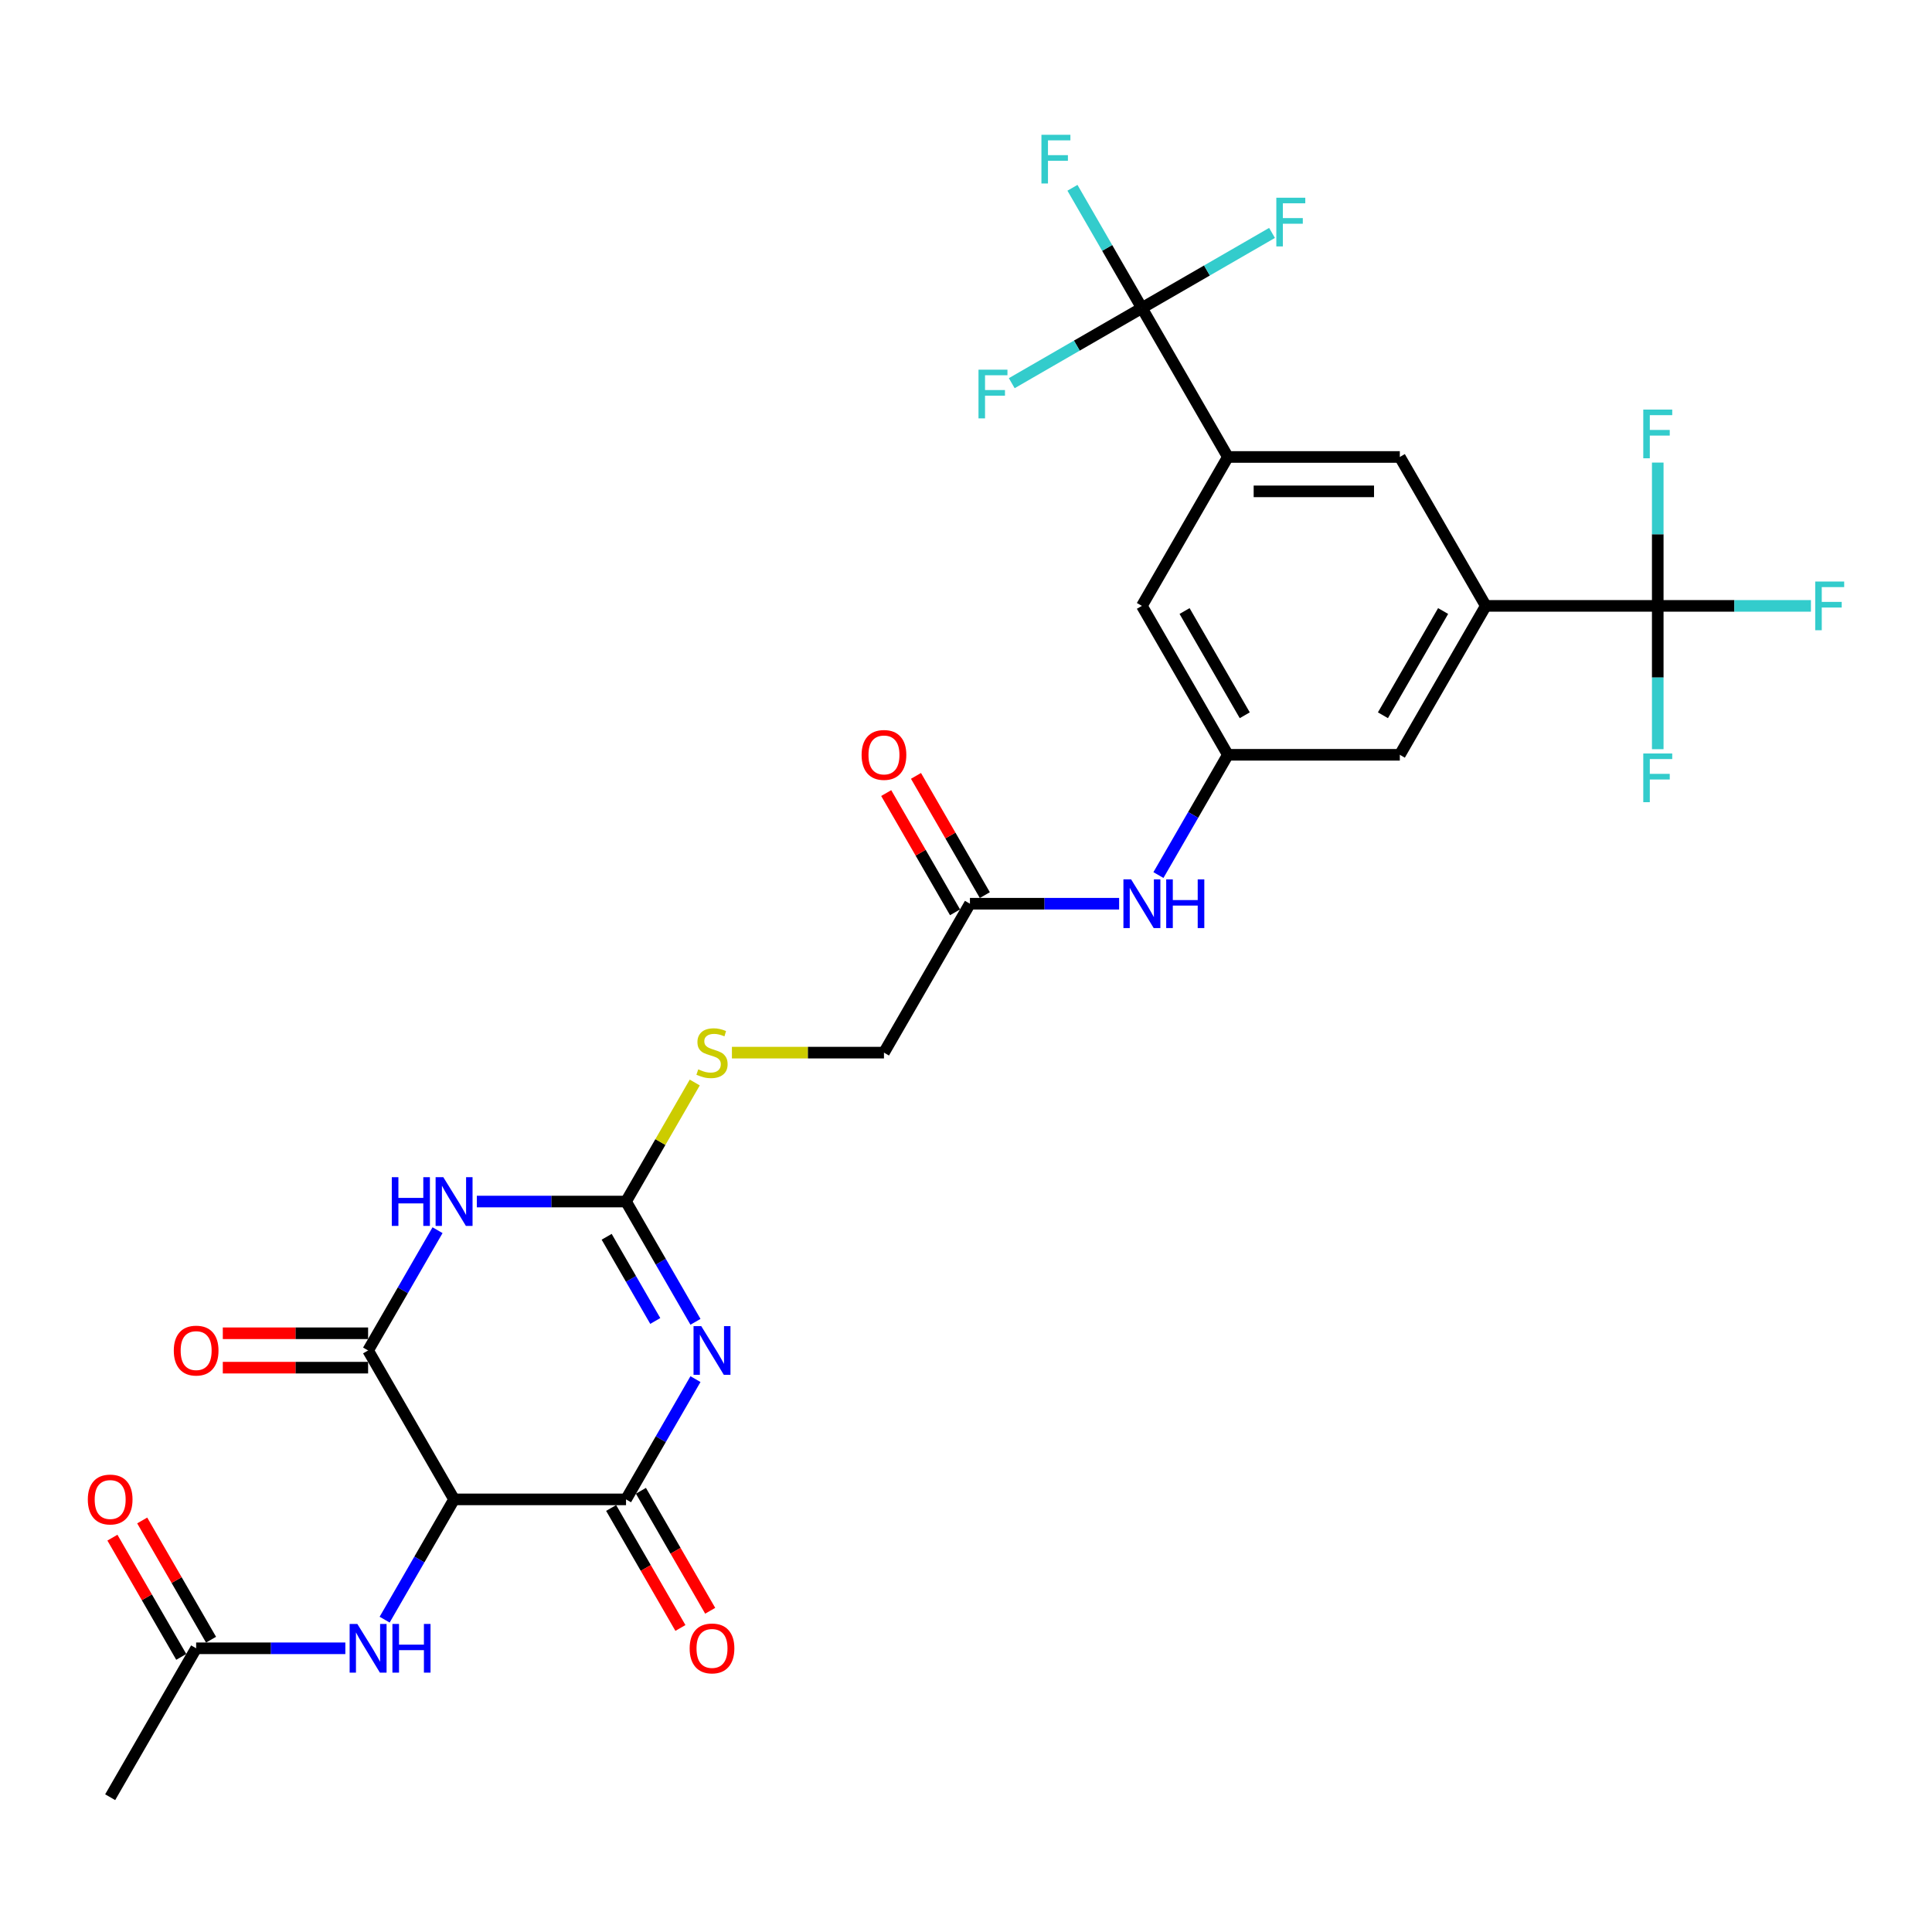 <?xml version='1.0' encoding='iso-8859-1'?>
<svg version='1.1' baseProfile='full'
              xmlns='http://www.w3.org/2000/svg'
                      xmlns:rdkit='http://www.rdkit.org/xml'
                      xmlns:xlink='http://www.w3.org/1999/xlink'
                  xml:space='preserve'
width='1000px' height='1000px' viewBox='0 0 1000 1000'>
<!-- END OF HEADER -->
<rect style='opacity:1.0;fill:#FFFFFF;stroke:none' width='1000' height='1000' x='0' y='0'> </rect>
<path class='bond-1' d='M 359.973,713.826 L 342.003,744.951' style='fill:none;fill-rule:evenodd;stroke:#0000FF;stroke-width:6px;stroke-linecap:butt;stroke-linejoin:miter;stroke-opacity:1' />
<path class='bond-1' d='M 342.003,744.951 L 324.033,776.076' style='fill:none;fill-rule:evenodd;stroke:#000000;stroke-width:6px;stroke-linecap:butt;stroke-linejoin:miter;stroke-opacity:1' />
<path class='bond-2' d='M 359.973,684.17 L 342.003,653.045' style='fill:none;fill-rule:evenodd;stroke:#0000FF;stroke-width:6px;stroke-linecap:butt;stroke-linejoin:miter;stroke-opacity:1' />
<path class='bond-2' d='M 342.003,653.045 L 324.033,621.919' style='fill:none;fill-rule:evenodd;stroke:#000000;stroke-width:6px;stroke-linecap:butt;stroke-linejoin:miter;stroke-opacity:1' />
<path class='bond-2' d='M 339.167,683.733 L 326.587,661.945' style='fill:none;fill-rule:evenodd;stroke:#0000FF;stroke-width:6px;stroke-linecap:butt;stroke-linejoin:miter;stroke-opacity:1' />
<path class='bond-2' d='M 326.587,661.945 L 314.008,640.157' style='fill:none;fill-rule:evenodd;stroke:#000000;stroke-width:6px;stroke-linecap:butt;stroke-linejoin:miter;stroke-opacity:1' />
<path class='bond-0' d='M 246.814,621.919 L 285.424,621.919' style='fill:none;fill-rule:evenodd;stroke:#0000FF;stroke-width:6px;stroke-linecap:butt;stroke-linejoin:miter;stroke-opacity:1' />
<path class='bond-0' d='M 285.424,621.919 L 324.033,621.919' style='fill:none;fill-rule:evenodd;stroke:#000000;stroke-width:6px;stroke-linecap:butt;stroke-linejoin:miter;stroke-opacity:1' />
<path class='bond-4' d='M 226.469,636.747 L 208.499,667.872' style='fill:none;fill-rule:evenodd;stroke:#0000FF;stroke-width:6px;stroke-linecap:butt;stroke-linejoin:miter;stroke-opacity:1' />
<path class='bond-4' d='M 208.499,667.872 L 190.529,698.998' style='fill:none;fill-rule:evenodd;stroke:#000000;stroke-width:6px;stroke-linecap:butt;stroke-linejoin:miter;stroke-opacity:1' />
<path class='bond-3' d='M 324.033,776.076 L 235.03,776.076' style='fill:none;fill-rule:evenodd;stroke:#000000;stroke-width:6px;stroke-linecap:butt;stroke-linejoin:miter;stroke-opacity:1' />
<path class='bond-18' d='M 316.325,780.526 L 334.254,811.581' style='fill:none;fill-rule:evenodd;stroke:#000000;stroke-width:6px;stroke-linecap:butt;stroke-linejoin:miter;stroke-opacity:1' />
<path class='bond-18' d='M 334.254,811.581 L 352.183,842.635' style='fill:none;fill-rule:evenodd;stroke:#FF0000;stroke-width:6px;stroke-linecap:butt;stroke-linejoin:miter;stroke-opacity:1' />
<path class='bond-18' d='M 331.741,771.626 L 349.67,802.68' style='fill:none;fill-rule:evenodd;stroke:#000000;stroke-width:6px;stroke-linecap:butt;stroke-linejoin:miter;stroke-opacity:1' />
<path class='bond-18' d='M 349.67,802.68 L 367.599,833.735' style='fill:none;fill-rule:evenodd;stroke:#FF0000;stroke-width:6px;stroke-linecap:butt;stroke-linejoin:miter;stroke-opacity:1' />
<path class='bond-15' d='M 324.033,621.919 L 341.818,591.114' style='fill:none;fill-rule:evenodd;stroke:#000000;stroke-width:6px;stroke-linecap:butt;stroke-linejoin:miter;stroke-opacity:1' />
<path class='bond-15' d='M 341.818,591.114 L 359.603,560.309' style='fill:none;fill-rule:evenodd;stroke:#CCCC00;stroke-width:6px;stroke-linecap:butt;stroke-linejoin:miter;stroke-opacity:1' />
<path class='bond-9' d='M 235.03,776.076 L 217.06,807.202' style='fill:none;fill-rule:evenodd;stroke:#000000;stroke-width:6px;stroke-linecap:butt;stroke-linejoin:miter;stroke-opacity:1' />
<path class='bond-9' d='M 217.06,807.202 L 199.09,838.327' style='fill:none;fill-rule:evenodd;stroke:#0000FF;stroke-width:6px;stroke-linecap:butt;stroke-linejoin:miter;stroke-opacity:1' />
<path class='bond-30' d='M 235.03,776.076 L 190.529,698.998' style='fill:none;fill-rule:evenodd;stroke:#000000;stroke-width:6px;stroke-linecap:butt;stroke-linejoin:miter;stroke-opacity:1' />
<path class='bond-19' d='M 190.529,690.098 L 152.925,690.098' style='fill:none;fill-rule:evenodd;stroke:#000000;stroke-width:6px;stroke-linecap:butt;stroke-linejoin:miter;stroke-opacity:1' />
<path class='bond-19' d='M 152.925,690.098 L 115.322,690.098' style='fill:none;fill-rule:evenodd;stroke:#FF0000;stroke-width:6px;stroke-linecap:butt;stroke-linejoin:miter;stroke-opacity:1' />
<path class='bond-19' d='M 190.529,707.898 L 152.925,707.898' style='fill:none;fill-rule:evenodd;stroke:#000000;stroke-width:6px;stroke-linecap:butt;stroke-linejoin:miter;stroke-opacity:1' />
<path class='bond-19' d='M 152.925,707.898 L 115.322,707.898' style='fill:none;fill-rule:evenodd;stroke:#FF0000;stroke-width:6px;stroke-linecap:butt;stroke-linejoin:miter;stroke-opacity:1' />
<path class='bond-5' d='M 858.049,313.605 L 769.046,313.605' style='fill:none;fill-rule:evenodd;stroke:#000000;stroke-width:6px;stroke-linecap:butt;stroke-linejoin:miter;stroke-opacity:1' />
<path class='bond-22' d='M 858.049,313.605 L 897.691,313.605' style='fill:none;fill-rule:evenodd;stroke:#000000;stroke-width:6px;stroke-linecap:butt;stroke-linejoin:miter;stroke-opacity:1' />
<path class='bond-22' d='M 897.691,313.605 L 937.332,313.605' style='fill:none;fill-rule:evenodd;stroke:#33CCCC;stroke-width:6px;stroke-linecap:butt;stroke-linejoin:miter;stroke-opacity:1' />
<path class='bond-23' d='M 858.049,313.605 L 858.049,350.692' style='fill:none;fill-rule:evenodd;stroke:#000000;stroke-width:6px;stroke-linecap:butt;stroke-linejoin:miter;stroke-opacity:1' />
<path class='bond-23' d='M 858.049,350.692 L 858.049,387.78' style='fill:none;fill-rule:evenodd;stroke:#33CCCC;stroke-width:6px;stroke-linecap:butt;stroke-linejoin:miter;stroke-opacity:1' />
<path class='bond-24' d='M 858.049,313.605 L 858.049,276.518' style='fill:none;fill-rule:evenodd;stroke:#000000;stroke-width:6px;stroke-linecap:butt;stroke-linejoin:miter;stroke-opacity:1' />
<path class='bond-24' d='M 858.049,276.518 L 858.049,239.43' style='fill:none;fill-rule:evenodd;stroke:#33CCCC;stroke-width:6px;stroke-linecap:butt;stroke-linejoin:miter;stroke-opacity:1' />
<path class='bond-6' d='M 591.041,159.448 L 635.542,236.526' style='fill:none;fill-rule:evenodd;stroke:#000000;stroke-width:6px;stroke-linecap:butt;stroke-linejoin:miter;stroke-opacity:1' />
<path class='bond-25' d='M 591.041,159.448 L 573.071,128.323' style='fill:none;fill-rule:evenodd;stroke:#000000;stroke-width:6px;stroke-linecap:butt;stroke-linejoin:miter;stroke-opacity:1' />
<path class='bond-25' d='M 573.071,128.323 L 555.1,97.197' style='fill:none;fill-rule:evenodd;stroke:#33CCCC;stroke-width:6px;stroke-linecap:butt;stroke-linejoin:miter;stroke-opacity:1' />
<path class='bond-26' d='M 591.041,159.448 L 624.721,140.003' style='fill:none;fill-rule:evenodd;stroke:#000000;stroke-width:6px;stroke-linecap:butt;stroke-linejoin:miter;stroke-opacity:1' />
<path class='bond-26' d='M 624.721,140.003 L 658.4,120.558' style='fill:none;fill-rule:evenodd;stroke:#33CCCC;stroke-width:6px;stroke-linecap:butt;stroke-linejoin:miter;stroke-opacity:1' />
<path class='bond-27' d='M 591.041,159.448 L 557.361,178.893' style='fill:none;fill-rule:evenodd;stroke:#000000;stroke-width:6px;stroke-linecap:butt;stroke-linejoin:miter;stroke-opacity:1' />
<path class='bond-27' d='M 557.361,178.893 L 523.681,198.338' style='fill:none;fill-rule:evenodd;stroke:#33CCCC;stroke-width:6px;stroke-linecap:butt;stroke-linejoin:miter;stroke-opacity:1' />
<path class='bond-7' d='M 769.046,313.605 L 724.545,390.684' style='fill:none;fill-rule:evenodd;stroke:#000000;stroke-width:6px;stroke-linecap:butt;stroke-linejoin:miter;stroke-opacity:1' />
<path class='bond-7' d='M 746.955,316.267 L 715.804,370.221' style='fill:none;fill-rule:evenodd;stroke:#000000;stroke-width:6px;stroke-linecap:butt;stroke-linejoin:miter;stroke-opacity:1' />
<path class='bond-31' d='M 769.046,313.605 L 724.545,236.526' style='fill:none;fill-rule:evenodd;stroke:#000000;stroke-width:6px;stroke-linecap:butt;stroke-linejoin:miter;stroke-opacity:1' />
<path class='bond-8' d='M 635.542,236.526 L 591.041,313.605' style='fill:none;fill-rule:evenodd;stroke:#000000;stroke-width:6px;stroke-linecap:butt;stroke-linejoin:miter;stroke-opacity:1' />
<path class='bond-10' d='M 635.542,236.526 L 724.545,236.526' style='fill:none;fill-rule:evenodd;stroke:#000000;stroke-width:6px;stroke-linecap:butt;stroke-linejoin:miter;stroke-opacity:1' />
<path class='bond-10' d='M 648.893,254.327 L 711.194,254.327' style='fill:none;fill-rule:evenodd;stroke:#000000;stroke-width:6px;stroke-linecap:butt;stroke-linejoin:miter;stroke-opacity:1' />
<path class='bond-12' d='M 178.745,853.155 L 140.136,853.155' style='fill:none;fill-rule:evenodd;stroke:#0000FF;stroke-width:6px;stroke-linecap:butt;stroke-linejoin:miter;stroke-opacity:1' />
<path class='bond-12' d='M 140.136,853.155 L 101.526,853.155' style='fill:none;fill-rule:evenodd;stroke:#000000;stroke-width:6px;stroke-linecap:butt;stroke-linejoin:miter;stroke-opacity:1' />
<path class='bond-11' d='M 635.542,390.684 L 617.572,421.809' style='fill:none;fill-rule:evenodd;stroke:#000000;stroke-width:6px;stroke-linecap:butt;stroke-linejoin:miter;stroke-opacity:1' />
<path class='bond-11' d='M 617.572,421.809 L 599.602,452.934' style='fill:none;fill-rule:evenodd;stroke:#0000FF;stroke-width:6px;stroke-linecap:butt;stroke-linejoin:miter;stroke-opacity:1' />
<path class='bond-16' d='M 635.542,390.684 L 724.545,390.684' style='fill:none;fill-rule:evenodd;stroke:#000000;stroke-width:6px;stroke-linecap:butt;stroke-linejoin:miter;stroke-opacity:1' />
<path class='bond-17' d='M 635.542,390.684 L 591.041,313.605' style='fill:none;fill-rule:evenodd;stroke:#000000;stroke-width:6px;stroke-linecap:butt;stroke-linejoin:miter;stroke-opacity:1' />
<path class='bond-17' d='M 644.283,370.221 L 613.132,316.267' style='fill:none;fill-rule:evenodd;stroke:#000000;stroke-width:6px;stroke-linecap:butt;stroke-linejoin:miter;stroke-opacity:1' />
<path class='bond-20' d='M 109.234,848.705 L 91.418,817.846' style='fill:none;fill-rule:evenodd;stroke:#000000;stroke-width:6px;stroke-linecap:butt;stroke-linejoin:miter;stroke-opacity:1' />
<path class='bond-20' d='M 91.418,817.846 L 73.602,786.988' style='fill:none;fill-rule:evenodd;stroke:#FF0000;stroke-width:6px;stroke-linecap:butt;stroke-linejoin:miter;stroke-opacity:1' />
<path class='bond-20' d='M 93.818,857.605 L 76.002,826.747' style='fill:none;fill-rule:evenodd;stroke:#000000;stroke-width:6px;stroke-linecap:butt;stroke-linejoin:miter;stroke-opacity:1' />
<path class='bond-20' d='M 76.002,826.747 L 58.186,795.888' style='fill:none;fill-rule:evenodd;stroke:#FF0000;stroke-width:6px;stroke-linecap:butt;stroke-linejoin:miter;stroke-opacity:1' />
<path class='bond-29' d='M 101.526,853.155 L 57.025,930.233' style='fill:none;fill-rule:evenodd;stroke:#000000;stroke-width:6px;stroke-linecap:butt;stroke-linejoin:miter;stroke-opacity:1' />
<path class='bond-13' d='M 502.038,467.762 L 457.537,544.841' style='fill:none;fill-rule:evenodd;stroke:#000000;stroke-width:6px;stroke-linecap:butt;stroke-linejoin:miter;stroke-opacity:1' />
<path class='bond-14' d='M 502.038,467.762 L 540.648,467.762' style='fill:none;fill-rule:evenodd;stroke:#000000;stroke-width:6px;stroke-linecap:butt;stroke-linejoin:miter;stroke-opacity:1' />
<path class='bond-14' d='M 540.648,467.762 L 579.257,467.762' style='fill:none;fill-rule:evenodd;stroke:#0000FF;stroke-width:6px;stroke-linecap:butt;stroke-linejoin:miter;stroke-opacity:1' />
<path class='bond-21' d='M 509.746,463.312 L 491.93,432.454' style='fill:none;fill-rule:evenodd;stroke:#000000;stroke-width:6px;stroke-linecap:butt;stroke-linejoin:miter;stroke-opacity:1' />
<path class='bond-21' d='M 491.93,432.454 L 474.114,401.595' style='fill:none;fill-rule:evenodd;stroke:#FF0000;stroke-width:6px;stroke-linecap:butt;stroke-linejoin:miter;stroke-opacity:1' />
<path class='bond-21' d='M 494.33,472.212 L 476.514,441.354' style='fill:none;fill-rule:evenodd;stroke:#000000;stroke-width:6px;stroke-linecap:butt;stroke-linejoin:miter;stroke-opacity:1' />
<path class='bond-21' d='M 476.514,441.354 L 458.698,410.496' style='fill:none;fill-rule:evenodd;stroke:#FF0000;stroke-width:6px;stroke-linecap:butt;stroke-linejoin:miter;stroke-opacity:1' />
<path class='bond-28' d='M 378.841,544.841 L 418.189,544.841' style='fill:none;fill-rule:evenodd;stroke:#CCCC00;stroke-width:6px;stroke-linecap:butt;stroke-linejoin:miter;stroke-opacity:1' />
<path class='bond-28' d='M 418.189,544.841 L 457.537,544.841' style='fill:none;fill-rule:evenodd;stroke:#000000;stroke-width:6px;stroke-linecap:butt;stroke-linejoin:miter;stroke-opacity:1' />
<path  class='atom-0' d='M 362.963 686.395
L 371.222 699.745
Q 372.041 701.063, 373.358 703.448
Q 374.675 705.833, 374.747 705.976
L 374.747 686.395
L 378.093 686.395
L 378.093 711.601
L 374.64 711.601
L 365.775 697.004
Q 364.743 695.295, 363.639 693.337
Q 362.571 691.379, 362.251 690.774
L 362.251 711.601
L 358.975 711.601
L 358.975 686.395
L 362.963 686.395
' fill='#0000FF'/>
<path  class='atom-1' d='M 202.793 609.316
L 206.211 609.316
L 206.211 620.032
L 219.099 620.032
L 219.099 609.316
L 222.516 609.316
L 222.516 634.522
L 219.099 634.522
L 219.099 622.88
L 206.211 622.88
L 206.211 634.522
L 202.793 634.522
L 202.793 609.316
' fill='#0000FF'/>
<path  class='atom-1' d='M 229.459 609.316
L 237.718 622.667
Q 238.537 623.984, 239.854 626.369
Q 241.171 628.755, 241.243 628.897
L 241.243 609.316
L 244.589 609.316
L 244.589 634.522
L 241.136 634.522
L 232.271 619.926
Q 231.239 618.217, 230.135 616.259
Q 229.067 614.301, 228.747 613.695
L 228.747 634.522
L 225.471 634.522
L 225.471 609.316
L 229.459 609.316
' fill='#0000FF'/>
<path  class='atom-10' d='M 184.957 840.552
L 193.217 853.903
Q 194.036 855.22, 195.353 857.605
Q 196.67 859.99, 196.741 860.133
L 196.741 840.552
L 200.088 840.552
L 200.088 865.758
L 196.634 865.758
L 187.77 851.161
Q 186.737 849.452, 185.634 847.494
Q 184.566 845.536, 184.245 844.931
L 184.245 865.758
L 180.97 865.758
L 180.97 840.552
L 184.957 840.552
' fill='#0000FF'/>
<path  class='atom-10' d='M 203.114 840.552
L 206.532 840.552
L 206.532 851.268
L 219.419 851.268
L 219.419 840.552
L 222.837 840.552
L 222.837 865.758
L 219.419 865.758
L 219.419 854.116
L 206.532 854.116
L 206.532 865.758
L 203.114 865.758
L 203.114 840.552
' fill='#0000FF'/>
<path  class='atom-15' d='M 585.469 455.159
L 593.729 468.51
Q 594.548 469.827, 595.865 472.212
Q 597.182 474.598, 597.253 474.74
L 597.253 455.159
L 600.6 455.159
L 600.6 480.365
L 597.146 480.365
L 588.282 465.768
Q 587.249 464.06, 586.146 462.102
Q 585.078 460.143, 584.757 459.538
L 584.757 480.365
L 581.482 480.365
L 581.482 455.159
L 585.469 455.159
' fill='#0000FF'/>
<path  class='atom-15' d='M 603.626 455.159
L 607.043 455.159
L 607.043 465.875
L 619.931 465.875
L 619.931 455.159
L 623.349 455.159
L 623.349 480.365
L 619.931 480.365
L 619.931 468.723
L 607.043 468.723
L 607.043 480.365
L 603.626 480.365
L 603.626 455.159
' fill='#0000FF'/>
<path  class='atom-16' d='M 361.414 553.492
Q 361.699 553.599, 362.874 554.097
Q 364.048 554.595, 365.33 554.916
Q 366.647 555.201, 367.929 555.201
Q 370.314 555.201, 371.703 554.061
Q 373.091 552.887, 373.091 550.857
Q 373.091 549.469, 372.379 548.614
Q 371.703 547.76, 370.635 547.297
Q 369.567 546.834, 367.787 546.3
Q 365.544 545.624, 364.191 544.983
Q 362.874 544.342, 361.912 542.989
Q 360.987 541.637, 360.987 539.358
Q 360.987 536.19, 363.123 534.232
Q 365.294 532.273, 369.567 532.273
Q 372.486 532.273, 375.797 533.662
L 374.978 536.403
Q 371.952 535.157, 369.673 535.157
Q 367.217 535.157, 365.864 536.19
Q 364.511 537.186, 364.547 538.931
Q 364.547 540.284, 365.223 541.103
Q 365.935 541.921, 366.932 542.384
Q 367.965 542.847, 369.673 543.381
Q 371.952 544.093, 373.305 544.805
Q 374.658 545.517, 375.619 546.977
Q 376.616 548.401, 376.616 550.857
Q 376.616 554.346, 374.266 556.233
Q 371.952 558.084, 368.071 558.084
Q 365.828 558.084, 364.12 557.586
Q 362.446 557.123, 360.453 556.304
L 361.414 553.492
' fill='#CCCC00'/>
<path  class='atom-19' d='M 356.964 853.226
Q 356.964 847.174, 359.954 843.792
Q 362.945 840.41, 368.534 840.41
Q 374.124 840.41, 377.114 843.792
Q 380.105 847.174, 380.105 853.226
Q 380.105 859.349, 377.078 862.838
Q 374.052 866.292, 368.534 866.292
Q 362.98 866.292, 359.954 862.838
Q 356.964 859.385, 356.964 853.226
M 368.534 863.444
Q 372.379 863.444, 374.444 860.88
Q 376.544 858.281, 376.544 853.226
Q 376.544 848.278, 374.444 845.785
Q 372.379 843.258, 368.534 843.258
Q 364.689 843.258, 362.589 845.75
Q 360.524 848.242, 360.524 853.226
Q 360.524 858.317, 362.589 860.88
Q 364.689 863.444, 368.534 863.444
' fill='#FF0000'/>
<path  class='atom-20' d='M 89.956 699.069
Q 89.956 693.017, 92.946 689.635
Q 95.937 686.253, 101.526 686.253
Q 107.116 686.253, 110.106 689.635
Q 113.097 693.017, 113.097 699.069
Q 113.097 705.192, 110.07 708.681
Q 107.044 712.135, 101.526 712.135
Q 95.972 712.135, 92.946 708.681
Q 89.956 705.228, 89.956 699.069
M 101.526 709.286
Q 105.371 709.286, 107.436 706.723
Q 109.536 704.124, 109.536 699.069
Q 109.536 694.12, 107.436 691.628
Q 105.371 689.101, 101.526 689.101
Q 97.681 689.101, 95.581 691.593
Q 93.516 694.085, 93.516 699.069
Q 93.516 704.16, 95.581 706.723
Q 97.681 709.286, 101.526 709.286
' fill='#FF0000'/>
<path  class='atom-21' d='M 45.455 776.148
Q 45.455 770.095, 48.445 766.713
Q 51.435 763.331, 57.025 763.331
Q 62.614 763.331, 65.605 766.713
Q 68.595 770.095, 68.595 776.148
Q 68.595 782.271, 65.569 785.76
Q 62.543 789.213, 57.025 789.213
Q 51.471 789.213, 48.445 785.76
Q 45.455 782.307, 45.455 776.148
M 57.025 786.365
Q 60.87 786.365, 62.935 783.802
Q 65.035 781.203, 65.035 776.148
Q 65.035 771.199, 62.935 768.707
Q 60.87 766.179, 57.025 766.179
Q 53.18 766.179, 51.08 768.671
Q 49.015 771.163, 49.015 776.148
Q 49.015 781.238, 51.08 783.802
Q 53.18 786.365, 57.025 786.365
' fill='#FF0000'/>
<path  class='atom-22' d='M 445.966 390.755
Q 445.966 384.703, 448.957 381.32
Q 451.947 377.938, 457.537 377.938
Q 463.126 377.938, 466.117 381.32
Q 469.107 384.703, 469.107 390.755
Q 469.107 396.878, 466.081 400.367
Q 463.055 403.82, 457.537 403.82
Q 451.983 403.82, 448.957 400.367
Q 445.966 396.914, 445.966 390.755
M 457.537 400.972
Q 461.382 400.972, 463.447 398.409
Q 465.547 395.81, 465.547 390.755
Q 465.547 385.806, 463.447 383.314
Q 461.382 380.786, 457.537 380.786
Q 453.692 380.786, 451.591 383.279
Q 449.527 385.771, 449.527 390.755
Q 449.527 395.846, 451.591 398.409
Q 453.692 400.972, 457.537 400.972
' fill='#FF0000'/>
<path  class='atom-23' d='M 939.557 301.002
L 954.545 301.002
L 954.545 303.886
L 942.94 303.886
L 942.94 311.54
L 953.264 311.54
L 953.264 314.459
L 942.94 314.459
L 942.94 326.208
L 939.557 326.208
L 939.557 301.002
' fill='#33CCCC'/>
<path  class='atom-24' d='M 850.555 390.005
L 865.543 390.005
L 865.543 392.889
L 853.937 392.889
L 853.937 400.543
L 864.261 400.543
L 864.261 403.462
L 853.937 403.462
L 853.937 415.21
L 850.555 415.21
L 850.555 390.005
' fill='#33CCCC'/>
<path  class='atom-25' d='M 850.555 212
L 865.543 212
L 865.543 214.883
L 853.937 214.883
L 853.937 222.537
L 864.261 222.537
L 864.261 225.457
L 853.937 225.457
L 853.937 237.205
L 850.555 237.205
L 850.555 212
' fill='#33CCCC'/>
<path  class='atom-26' d='M 539.045 69.766
L 554.034 69.766
L 554.034 72.65
L 542.428 72.65
L 542.428 80.304
L 552.752 80.304
L 552.752 83.224
L 542.428 83.224
L 542.428 94.972
L 539.045 94.972
L 539.045 69.766
' fill='#33CCCC'/>
<path  class='atom-27' d='M 660.625 102.344
L 675.613 102.344
L 675.613 105.227
L 664.007 105.227
L 664.007 112.882
L 674.332 112.882
L 674.332 115.801
L 664.007 115.801
L 664.007 127.549
L 660.625 127.549
L 660.625 102.344
' fill='#33CCCC'/>
<path  class='atom-28' d='M 506.468 191.346
L 521.456 191.346
L 521.456 194.23
L 509.85 194.23
L 509.85 201.884
L 520.175 201.884
L 520.175 204.804
L 509.85 204.804
L 509.85 216.552
L 506.468 216.552
L 506.468 191.346
' fill='#33CCCC'/>
</svg>
